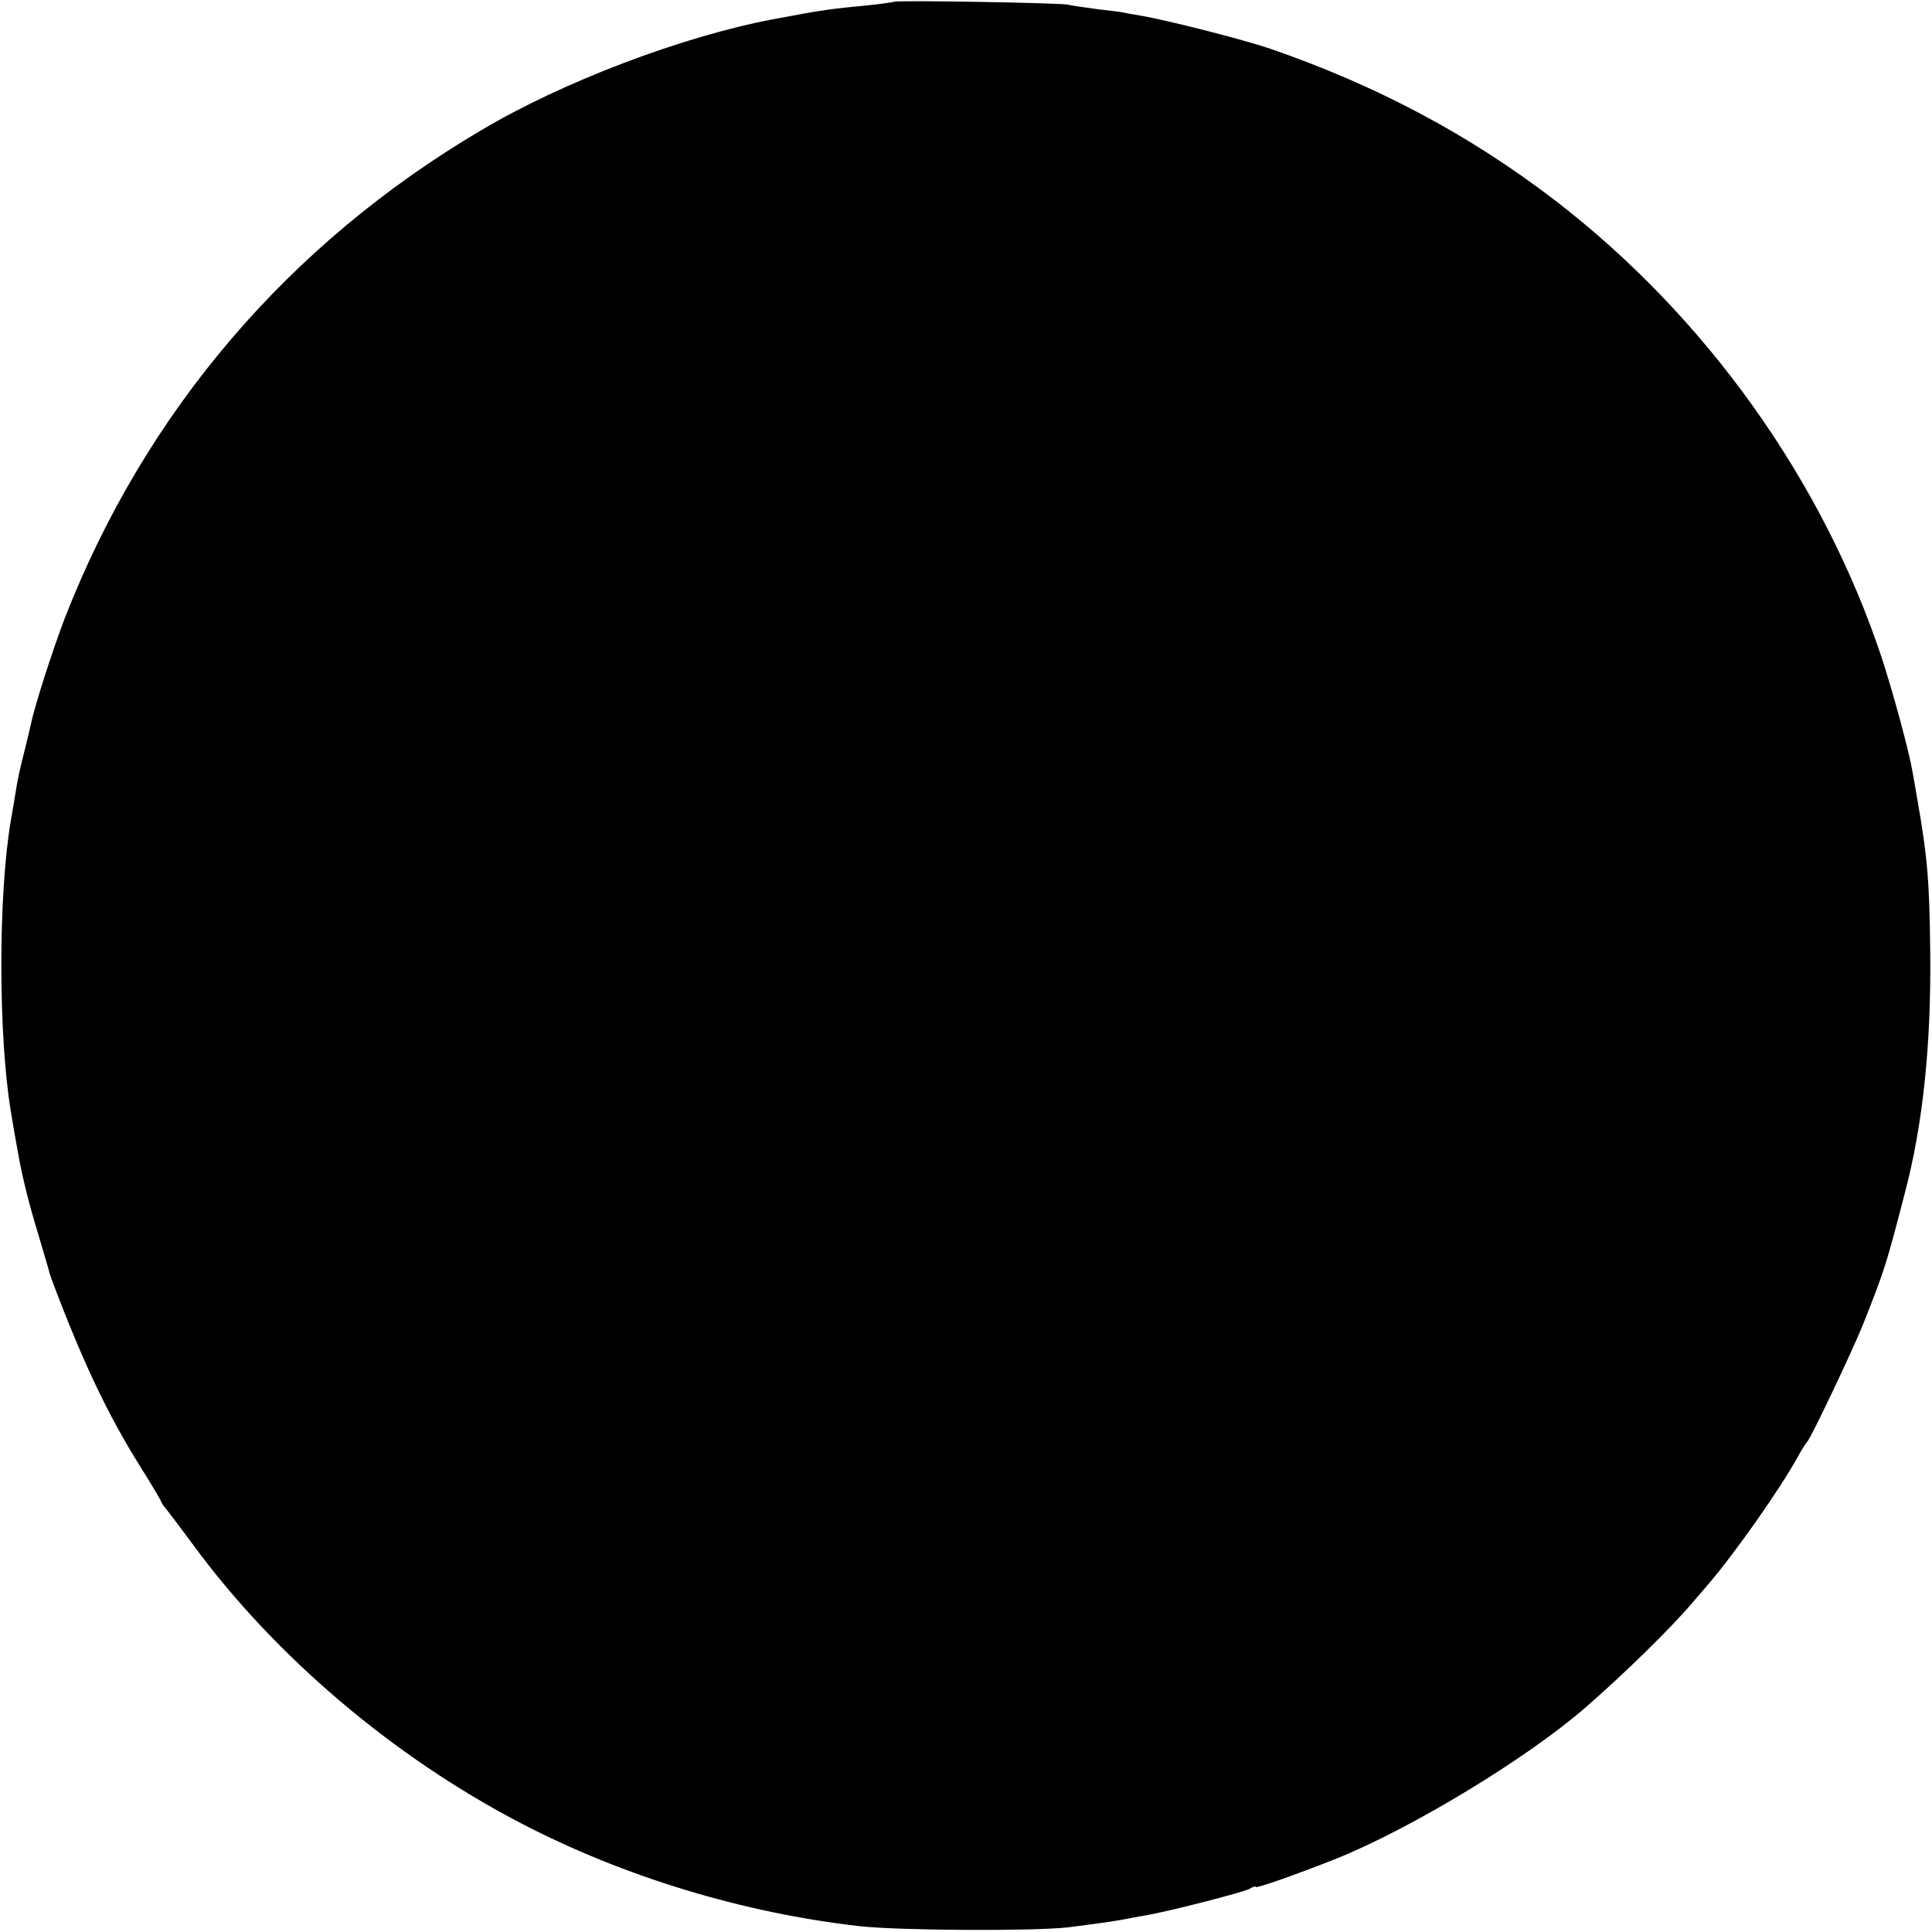 <?xml version="1.0" standalone="no"?>
<!DOCTYPE svg PUBLIC "-//W3C//DTD SVG 20010904//EN"
 "http://www.w3.org/TR/2001/REC-SVG-20010904/DTD/svg10.dtd">
<svg version="1.0" xmlns="http://www.w3.org/2000/svg"
 width="540pt" height="540pt" viewBox="0 0 540 540"
 preserveAspectRatio="xMidYMid meet">
<g transform="translate(0,540) scale(0.1,-0.1)"
fill="#000000" stroke="none">
<path d="M2499 5395 c-2 -1 -35 -6 -74 -10 -105 -10 -122 -12 -265 -39 -253
-48 -586 -174 -815 -310 -539 -318 -939 -787 -1164 -1364 -35 -92 -85 -247
-95 -298 -2 -10 -11 -46 -19 -79 -9 -33 -18 -76 -21 -95 -3 -19 -10 -62 -16
-95 -35 -208 -35 -595 0 -810 9 -55 13 -77 24 -137 11 -58 29 -130 53 -208 14
-47 26 -89 28 -95 1 -5 5 -19 9 -30 86 -229 156 -377 248 -524 32 -51 58 -95
58 -97 0 -2 6 -12 14 -21 8 -10 42 -55 76 -101 229 -312 560 -593 918 -779
287 -149 619 -250 947 -287 113 -12 482 -14 580 -3 71 9 129 17 155 22 14 3
41 8 60 11 65 11 271 64 291 74 10 6 19 9 19 6 0 -5 109 33 225 79 209 84 533
280 697 423 108 94 237 220 298 292 12 14 31 36 43 50 75 87 203 269 253 360
10 19 22 37 25 40 10 9 126 253 157 330 60 152 63 161 116 365 51 193 74 417
71 675 -2 198 -8 266 -35 420 -5 30 -12 69 -15 86 -9 53 -53 216 -85 314 -165
498 -493 957 -915 1281 -239 183 -497 320 -795 423 -77 26 -281 78 -360 92
-25 4 -47 8 -50 9 -3 1 -34 5 -70 9 -36 5 -74 10 -85 13 -23 5 -481 13 -486 8z"/>
</g>
</svg>
